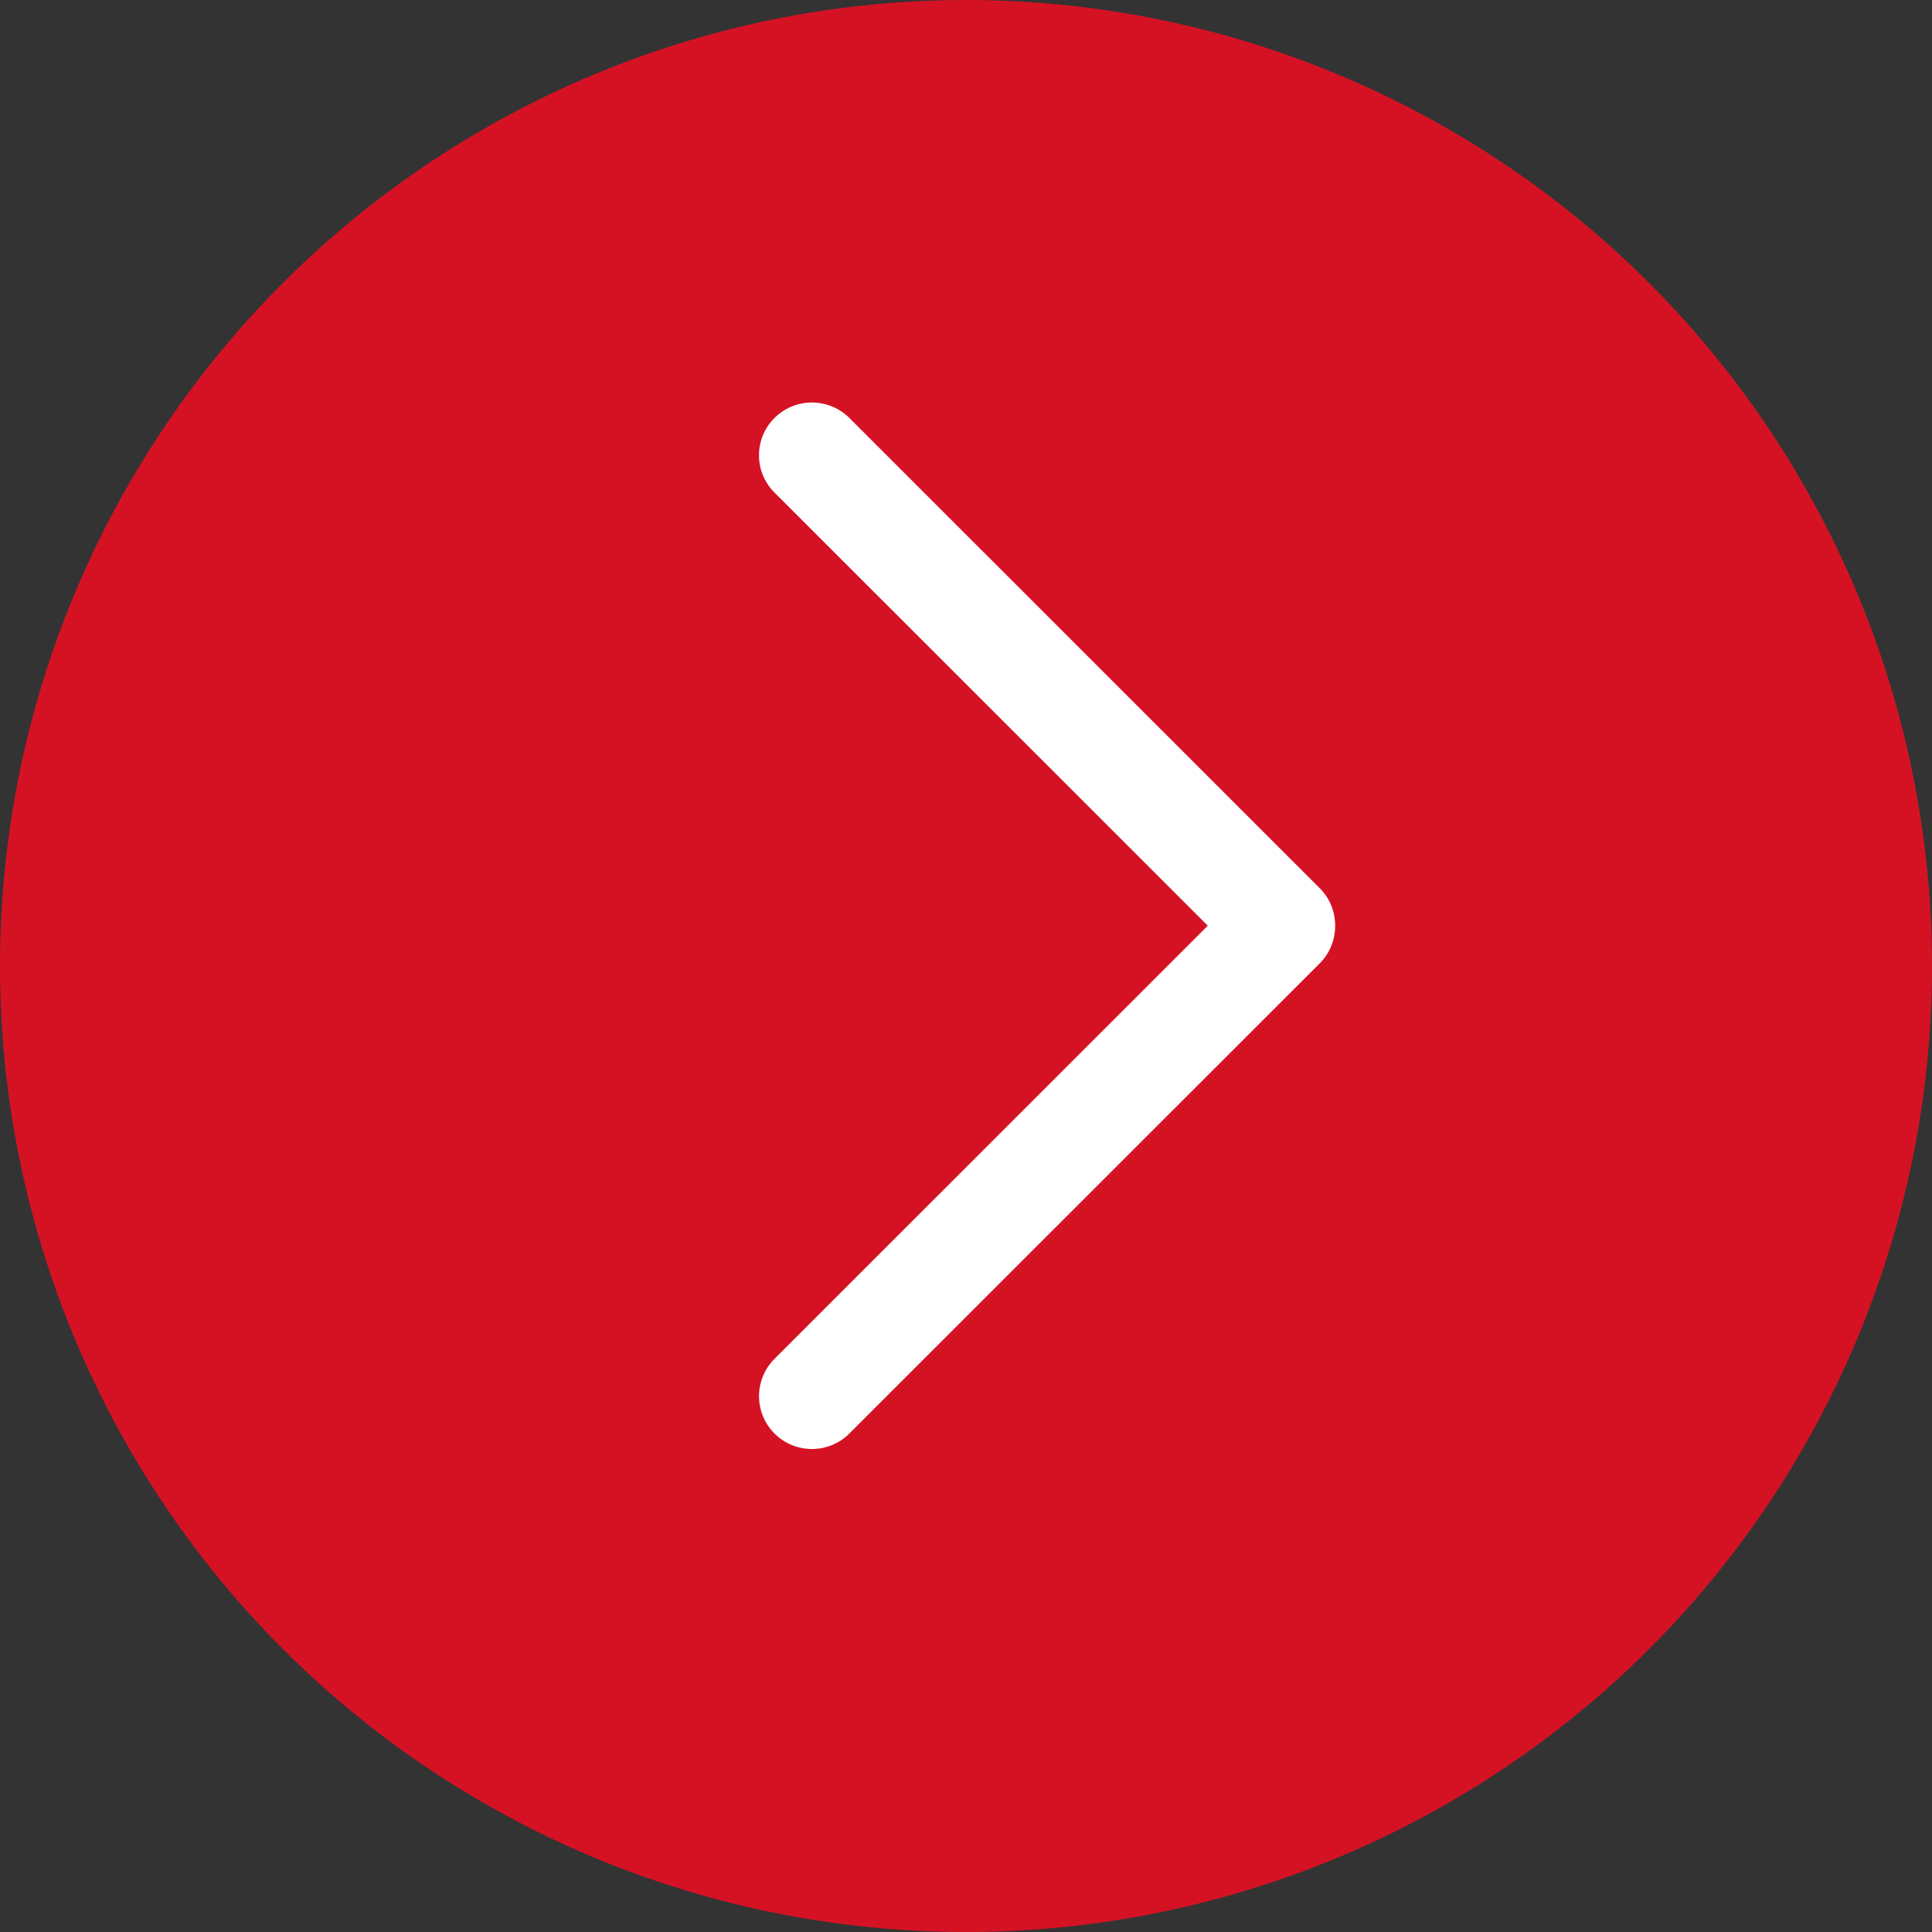 <svg width="28" height="28" viewBox="0 0 28 28" fill="none" xmlns="http://www.w3.org/2000/svg">
<rect x="0" y="0" width="28" height="28" fill="#333333" stroke="none"/>
<circle cx="14" cy="14" r="14" fill="#D51224"/>
<g clip-path="url(#clip0)">
<path d="M19.129 12.875L12.309 6.057C12.009 5.759 11.524 5.759 11.225 6.057C10.925 6.356 10.925 6.841 11.225 7.139L17.504 13.416L11.225 19.693C10.926 19.992 10.926 20.477 11.225 20.776C11.524 21.075 12.01 21.075 12.309 20.776L19.13 13.958C19.424 13.663 19.424 13.17 19.129 12.875Z" fill="white"/>
</g>
<defs>
<clipPath id="clip0">
<rect x="21" y="21" width="15.167" height="15.167" transform="rotate(-180 21 21)" fill="white"/>
</clipPath>
</defs>
</svg>
